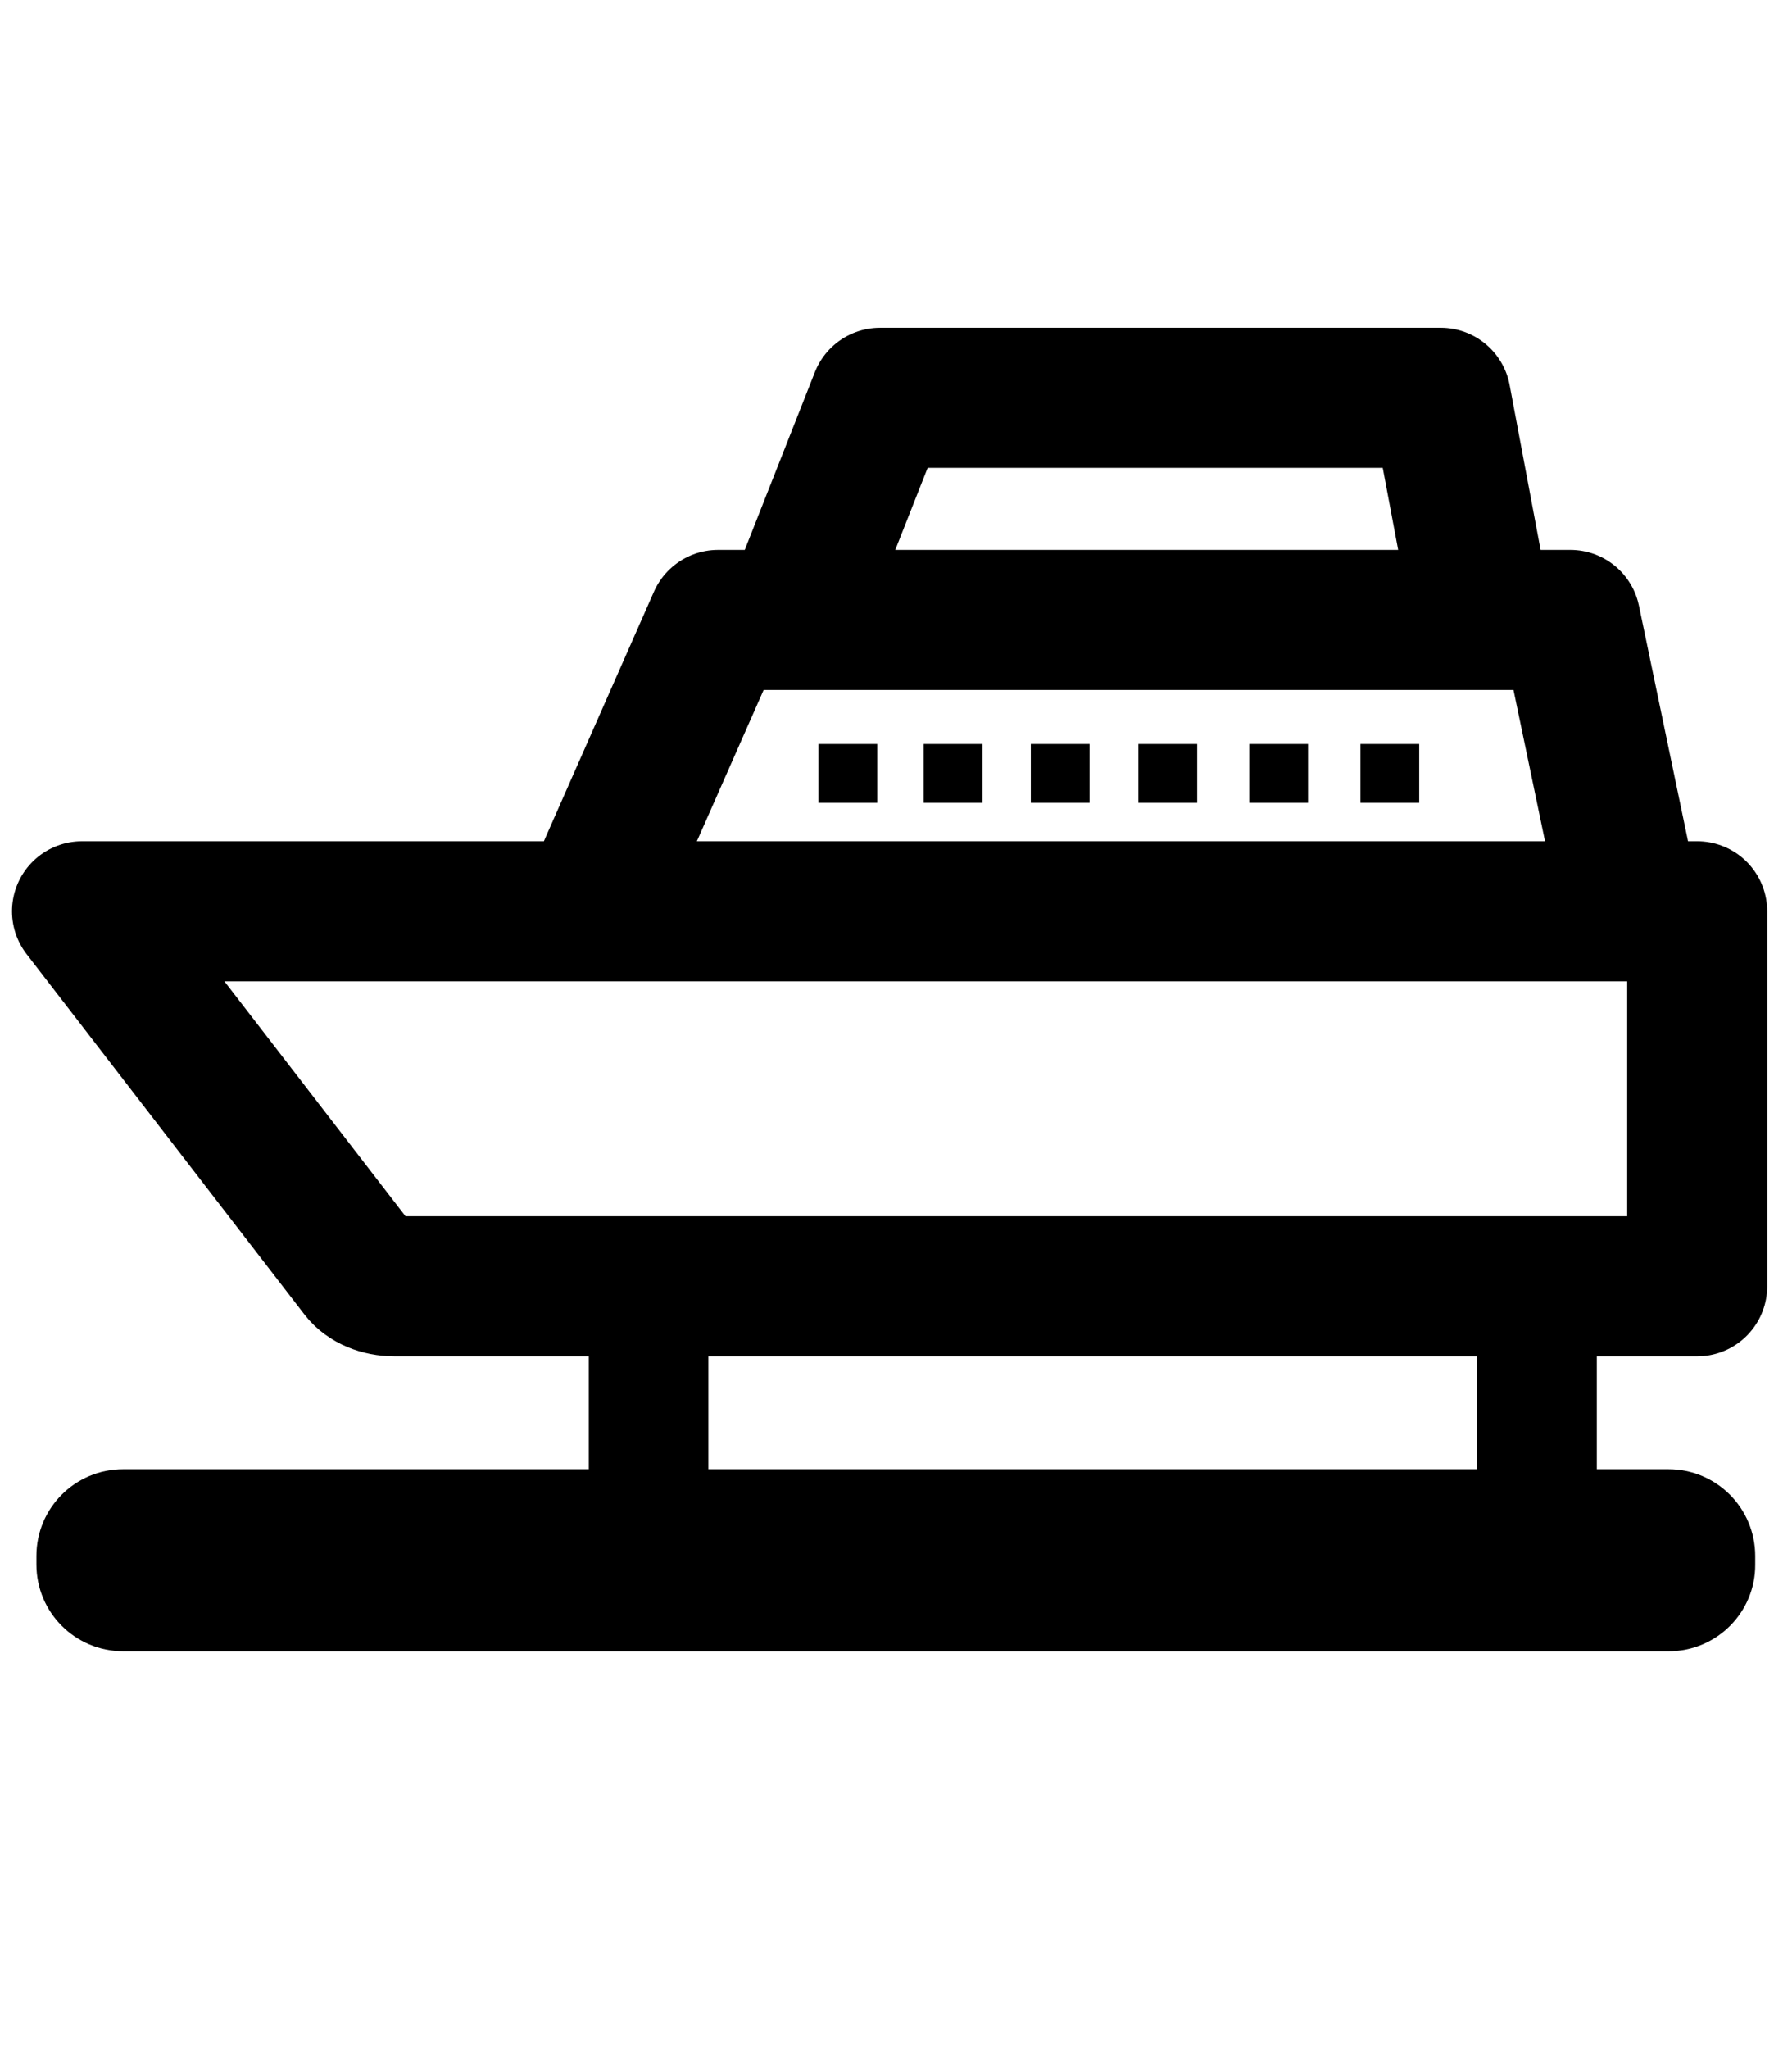 <?xml version="1.0" encoding="utf-8"?>
<!-- Generator: Adobe Illustrator 28.1.0, SVG Export Plug-In . SVG Version: 6.00 Build 0)  -->
<svg version="1.1" id="Lager_1" xmlns="http://www.w3.org/2000/svg" xmlns:xlink="http://www.w3.org/1999/xlink" x="0px" y="0px"
	 viewBox="0 0 448 512" style="enable-background:new 0 0 448 512;" xml:space="preserve">
<style type="text/css">
	.st0{fill:none;stroke:#000000;stroke-width:35;stroke-linecap:round;stroke-linejoin:round;stroke-miterlimit:10;}
</style>
<path class="st0" d="M424.2,321.4H98.6c-3.6,0-6.9-1.4-8.6-3.6l-69.5-90.1h403.8V321.4z"/>
<polyline class="st0" points="150.5,220.6 179.5,154.9 392.6,154.9 406.3,220.6 "/>
<polyline class="st0" points="200.9,147.8 220,99.4 360.2,99.4 369.3,147.8 "/>
<rect x="204.6" y="185.9" width="14.7" height="14.7"/>
<rect x="230.9" y="185.9" width="14.7" height="14.7"/>
<rect x="257.7" y="185.9" width="14.7" height="14.7"/>
<rect x="284.6" y="185.9" width="14.7" height="14.7"/>
<rect x="312.3" y="185.9" width="14.7" height="14.7"/>
<rect x="340.1" y="185.9" width="14.7" height="14.7"/>
<rect x="147.2" y="327.8" width="29.9" height="43.4"/>
<rect x="369.3" y="327.8" width="29.9" height="43.4"/>
<path d="M417.2,412.6H30.8c-12,0-21.7-9.7-21.7-21.7v-2.1c0-12,9.7-21.7,21.7-21.7h386.3c12,0,21.7,9.7,21.7,21.7v2.1
	C438.9,402.8,429.2,412.6,417.2,412.6z"/>
</svg>
